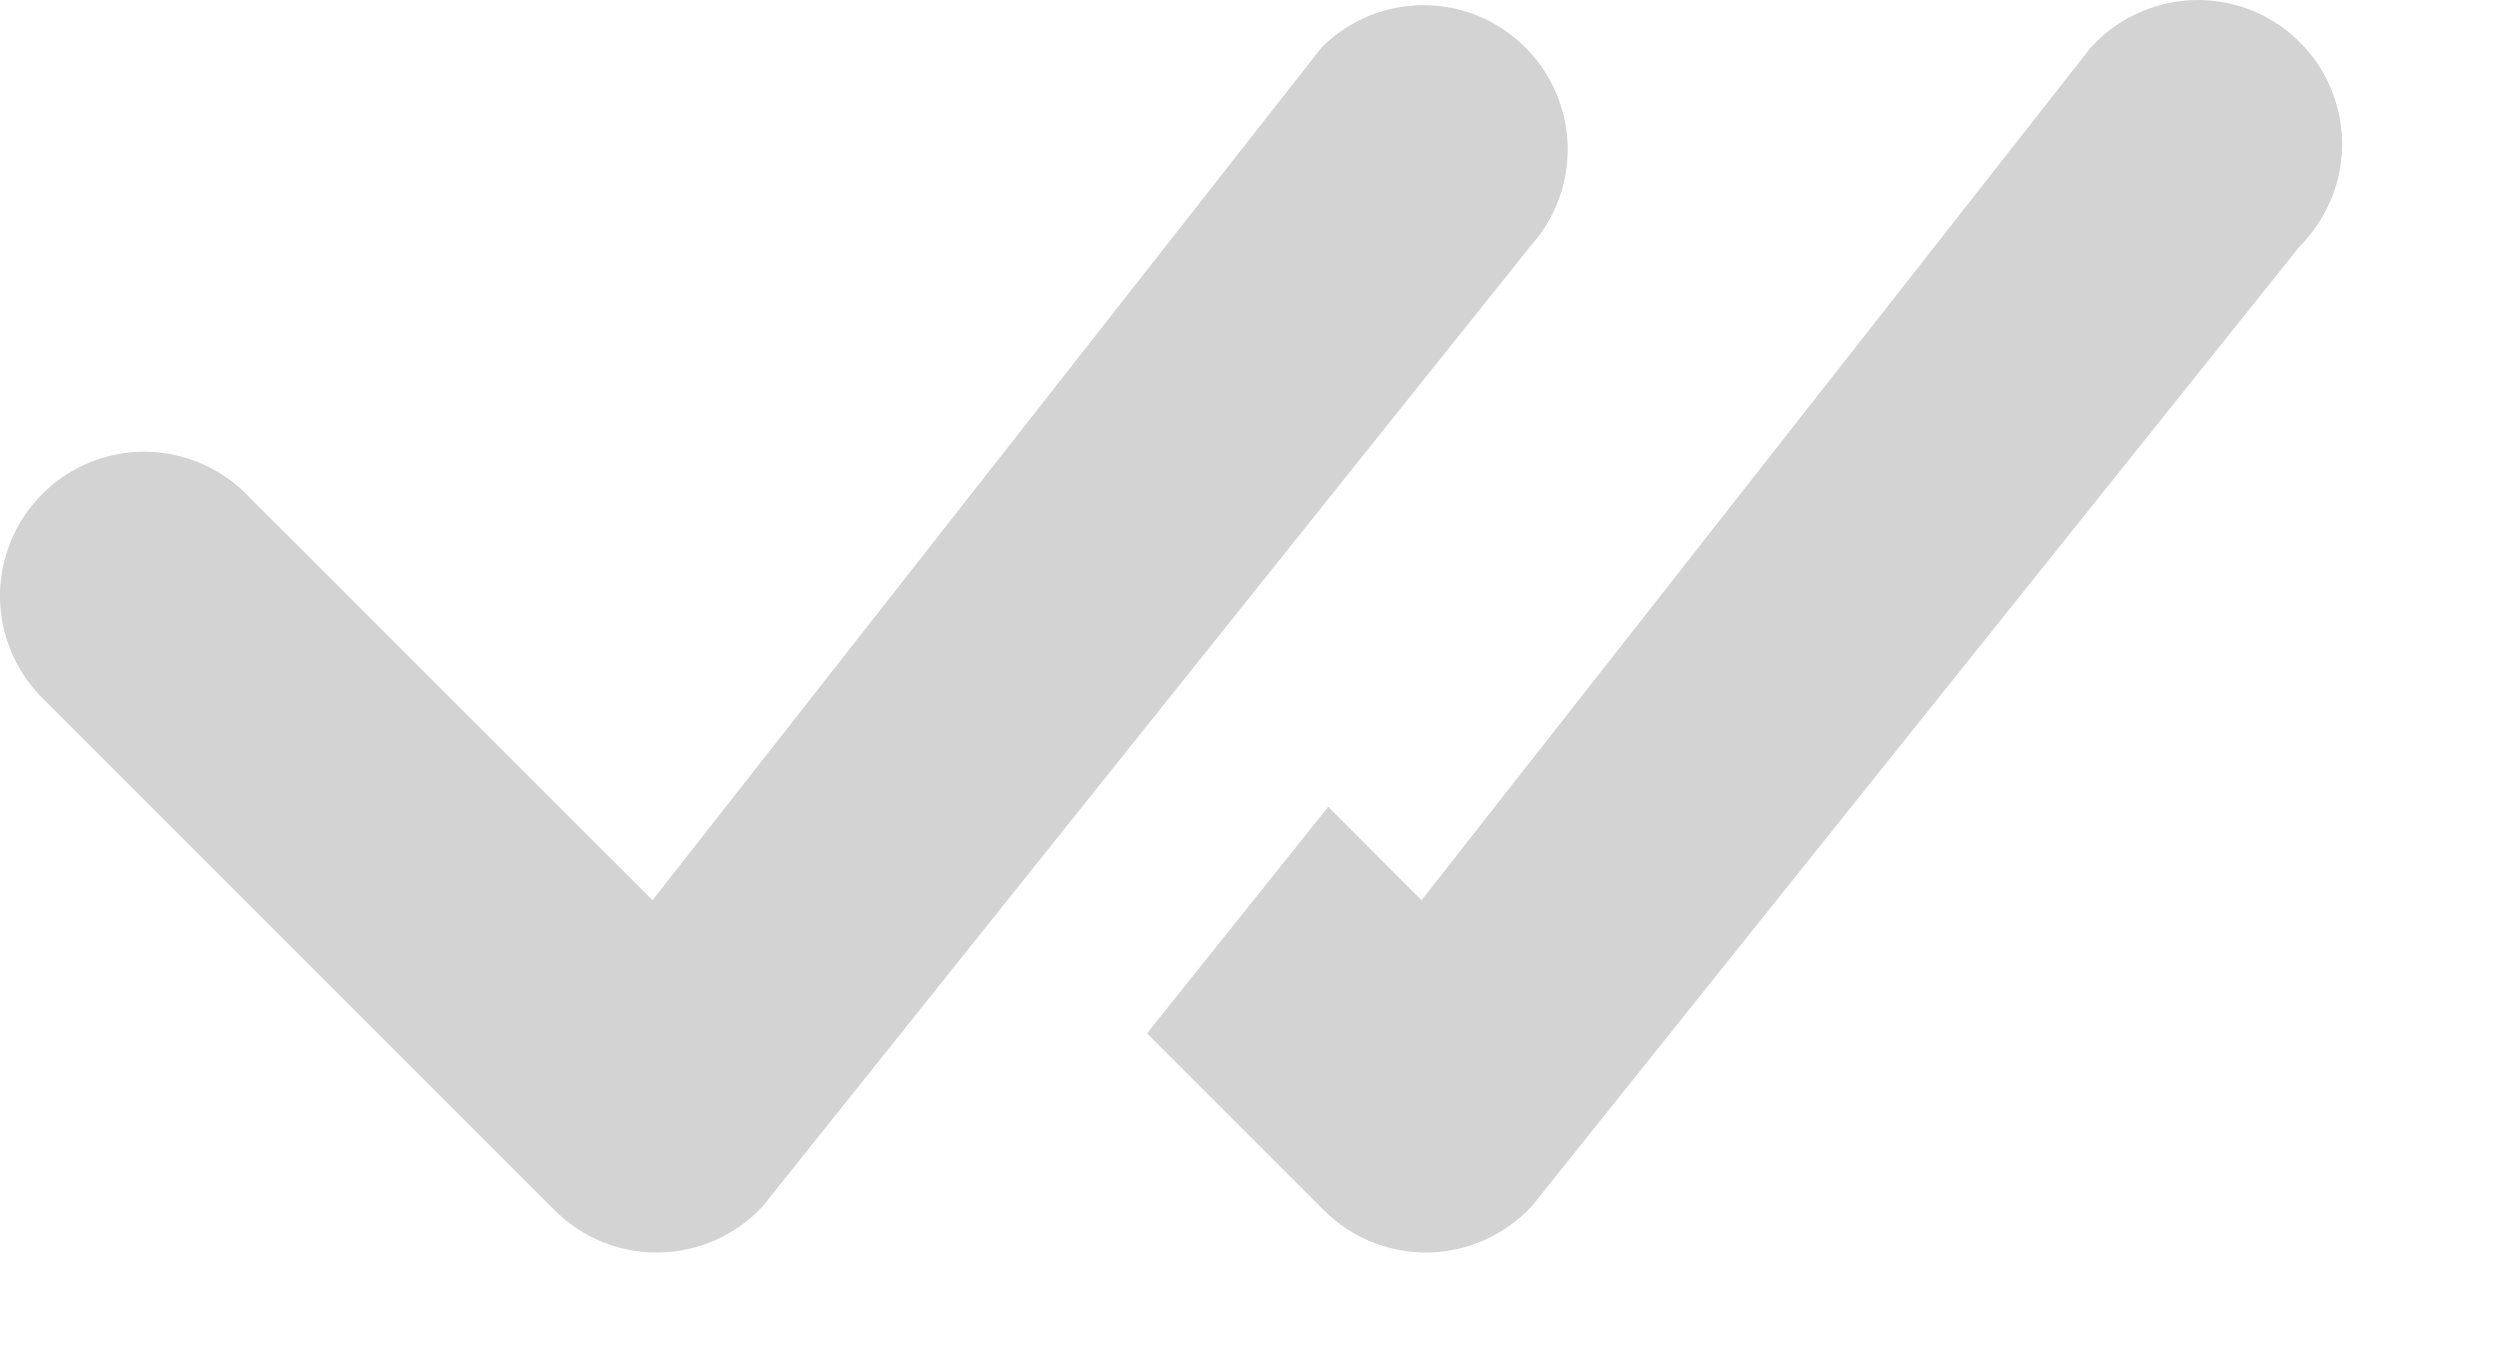 <?xml version="1.0" encoding="UTF-8"?> <svg xmlns="http://www.w3.org/2000/svg" width="13" height="7" viewBox="0 0 13 7" fill="none"> <path d="M6.885 0.234C7.026 0.1 7.213 0.025 7.408 0.027C7.602 0.028 7.788 0.105 7.927 0.242C8.066 0.378 8.146 0.563 8.152 0.757C8.157 0.952 8.086 1.14 7.955 1.284L3.965 6.274C3.896 6.348 3.813 6.407 3.721 6.448C3.629 6.489 3.53 6.511 3.429 6.513C3.328 6.515 3.228 6.497 3.134 6.459C3.041 6.421 2.956 6.365 2.885 6.294L0.239 3.648C0.165 3.579 0.106 3.496 0.065 3.404C0.024 3.312 0.002 3.213 0 3.112C-0.002 3.012 0.017 2.912 0.055 2.818C0.092 2.725 0.148 2.64 0.22 2.569C0.291 2.497 0.376 2.441 0.469 2.404C0.562 2.366 0.663 2.347 0.763 2.349C0.864 2.351 0.963 2.373 1.055 2.414C1.147 2.455 1.23 2.514 1.299 2.588L3.393 4.681L6.865 0.256C6.871 0.248 6.878 0.241 6.885 0.234V0.234ZM5.965 5.374L6.885 6.294C6.956 6.365 7.041 6.421 7.134 6.459C7.228 6.496 7.328 6.515 7.428 6.513C7.529 6.511 7.628 6.489 7.72 6.448C7.812 6.407 7.895 6.347 7.964 6.274L11.956 1.284C12.027 1.213 12.084 1.128 12.122 1.035C12.161 0.942 12.18 0.842 12.179 0.741C12.178 0.64 12.156 0.541 12.116 0.449C12.075 0.356 12.017 0.273 11.943 0.204C11.87 0.135 11.783 0.081 11.689 0.046C11.594 0.012 11.494 -0.004 11.393 0.001C11.292 0.006 11.194 0.031 11.103 0.075C11.012 0.118 10.931 0.18 10.865 0.256L7.392 4.681L6.907 4.195L5.964 5.374H5.965Z" fill="#D3D3D3"></path> </svg> 
